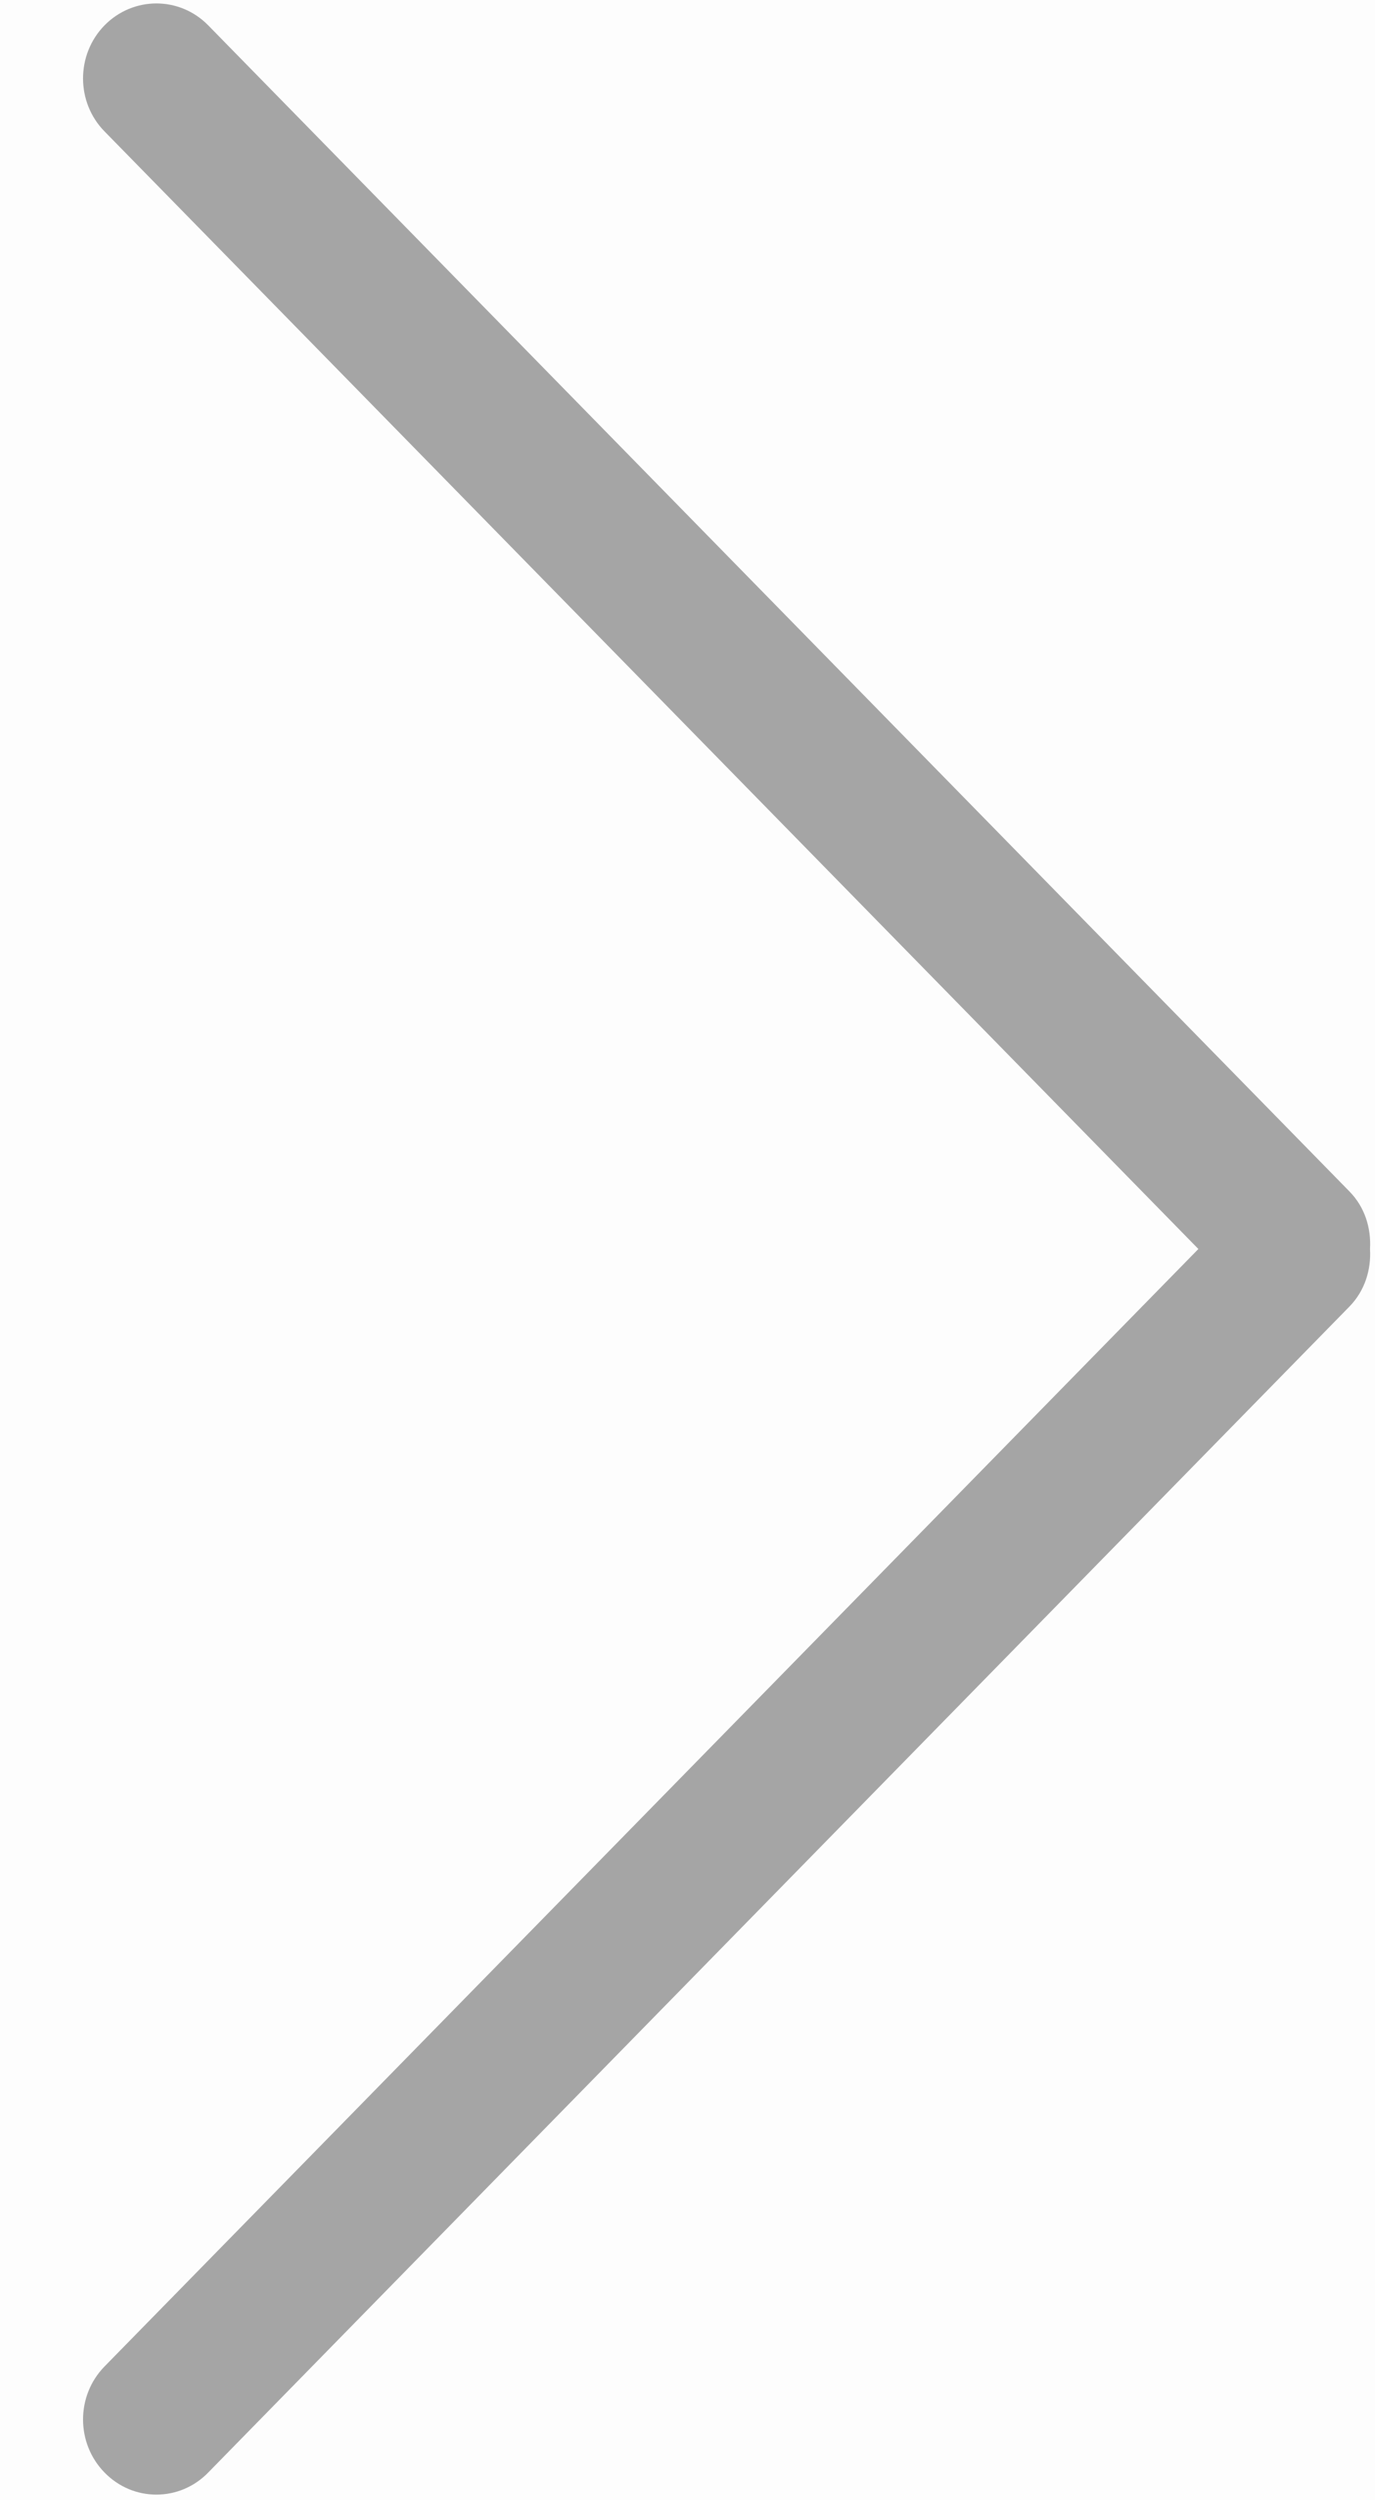 <?xml version="1.0" encoding="utf-8"?>
<!-- Generator: Adobe Illustrator 15.0.2, SVG Export Plug-In  -->
<!DOCTYPE svg PUBLIC "-//W3C//DTD SVG 1.1//EN" "http://www.w3.org/Graphics/SVG/1.1/DTD/svg11.dtd">
<svg version="1.1"
	 xmlns="http://www.w3.org/2000/svg" xmlns:xlink="http://www.w3.org/1999/xlink" xmlns:a="http://ns.adobe.com/AdobeSVGViewerExtensions/3.0/"
	 x="0px" y="0px" width="11px" height="20px" viewBox="0 0 11 20" enable-background="new 0 0 11 20" xml:space="preserve">
<defs>
</defs>
<rect fill="#FDFDFD" width="11" height="20"/>
<path fill="#A5A5A5" d="M10.795,9.53L1.666,0.203c-0.229-0.234-0.6-0.234-0.83,0c-0.229,0.235-0.229,0.614,0,0.848l8.751,8.94
	l-8.751,8.939c-0.229,0.235-0.229,0.613,0,0.848c0.229,0.236,0.601,0.236,0.83,0l9.129-9.326c0.124-0.127,0.175-0.296,0.165-0.461
	C10.97,9.825,10.919,9.656,10.795,9.53z"/>
</svg>
